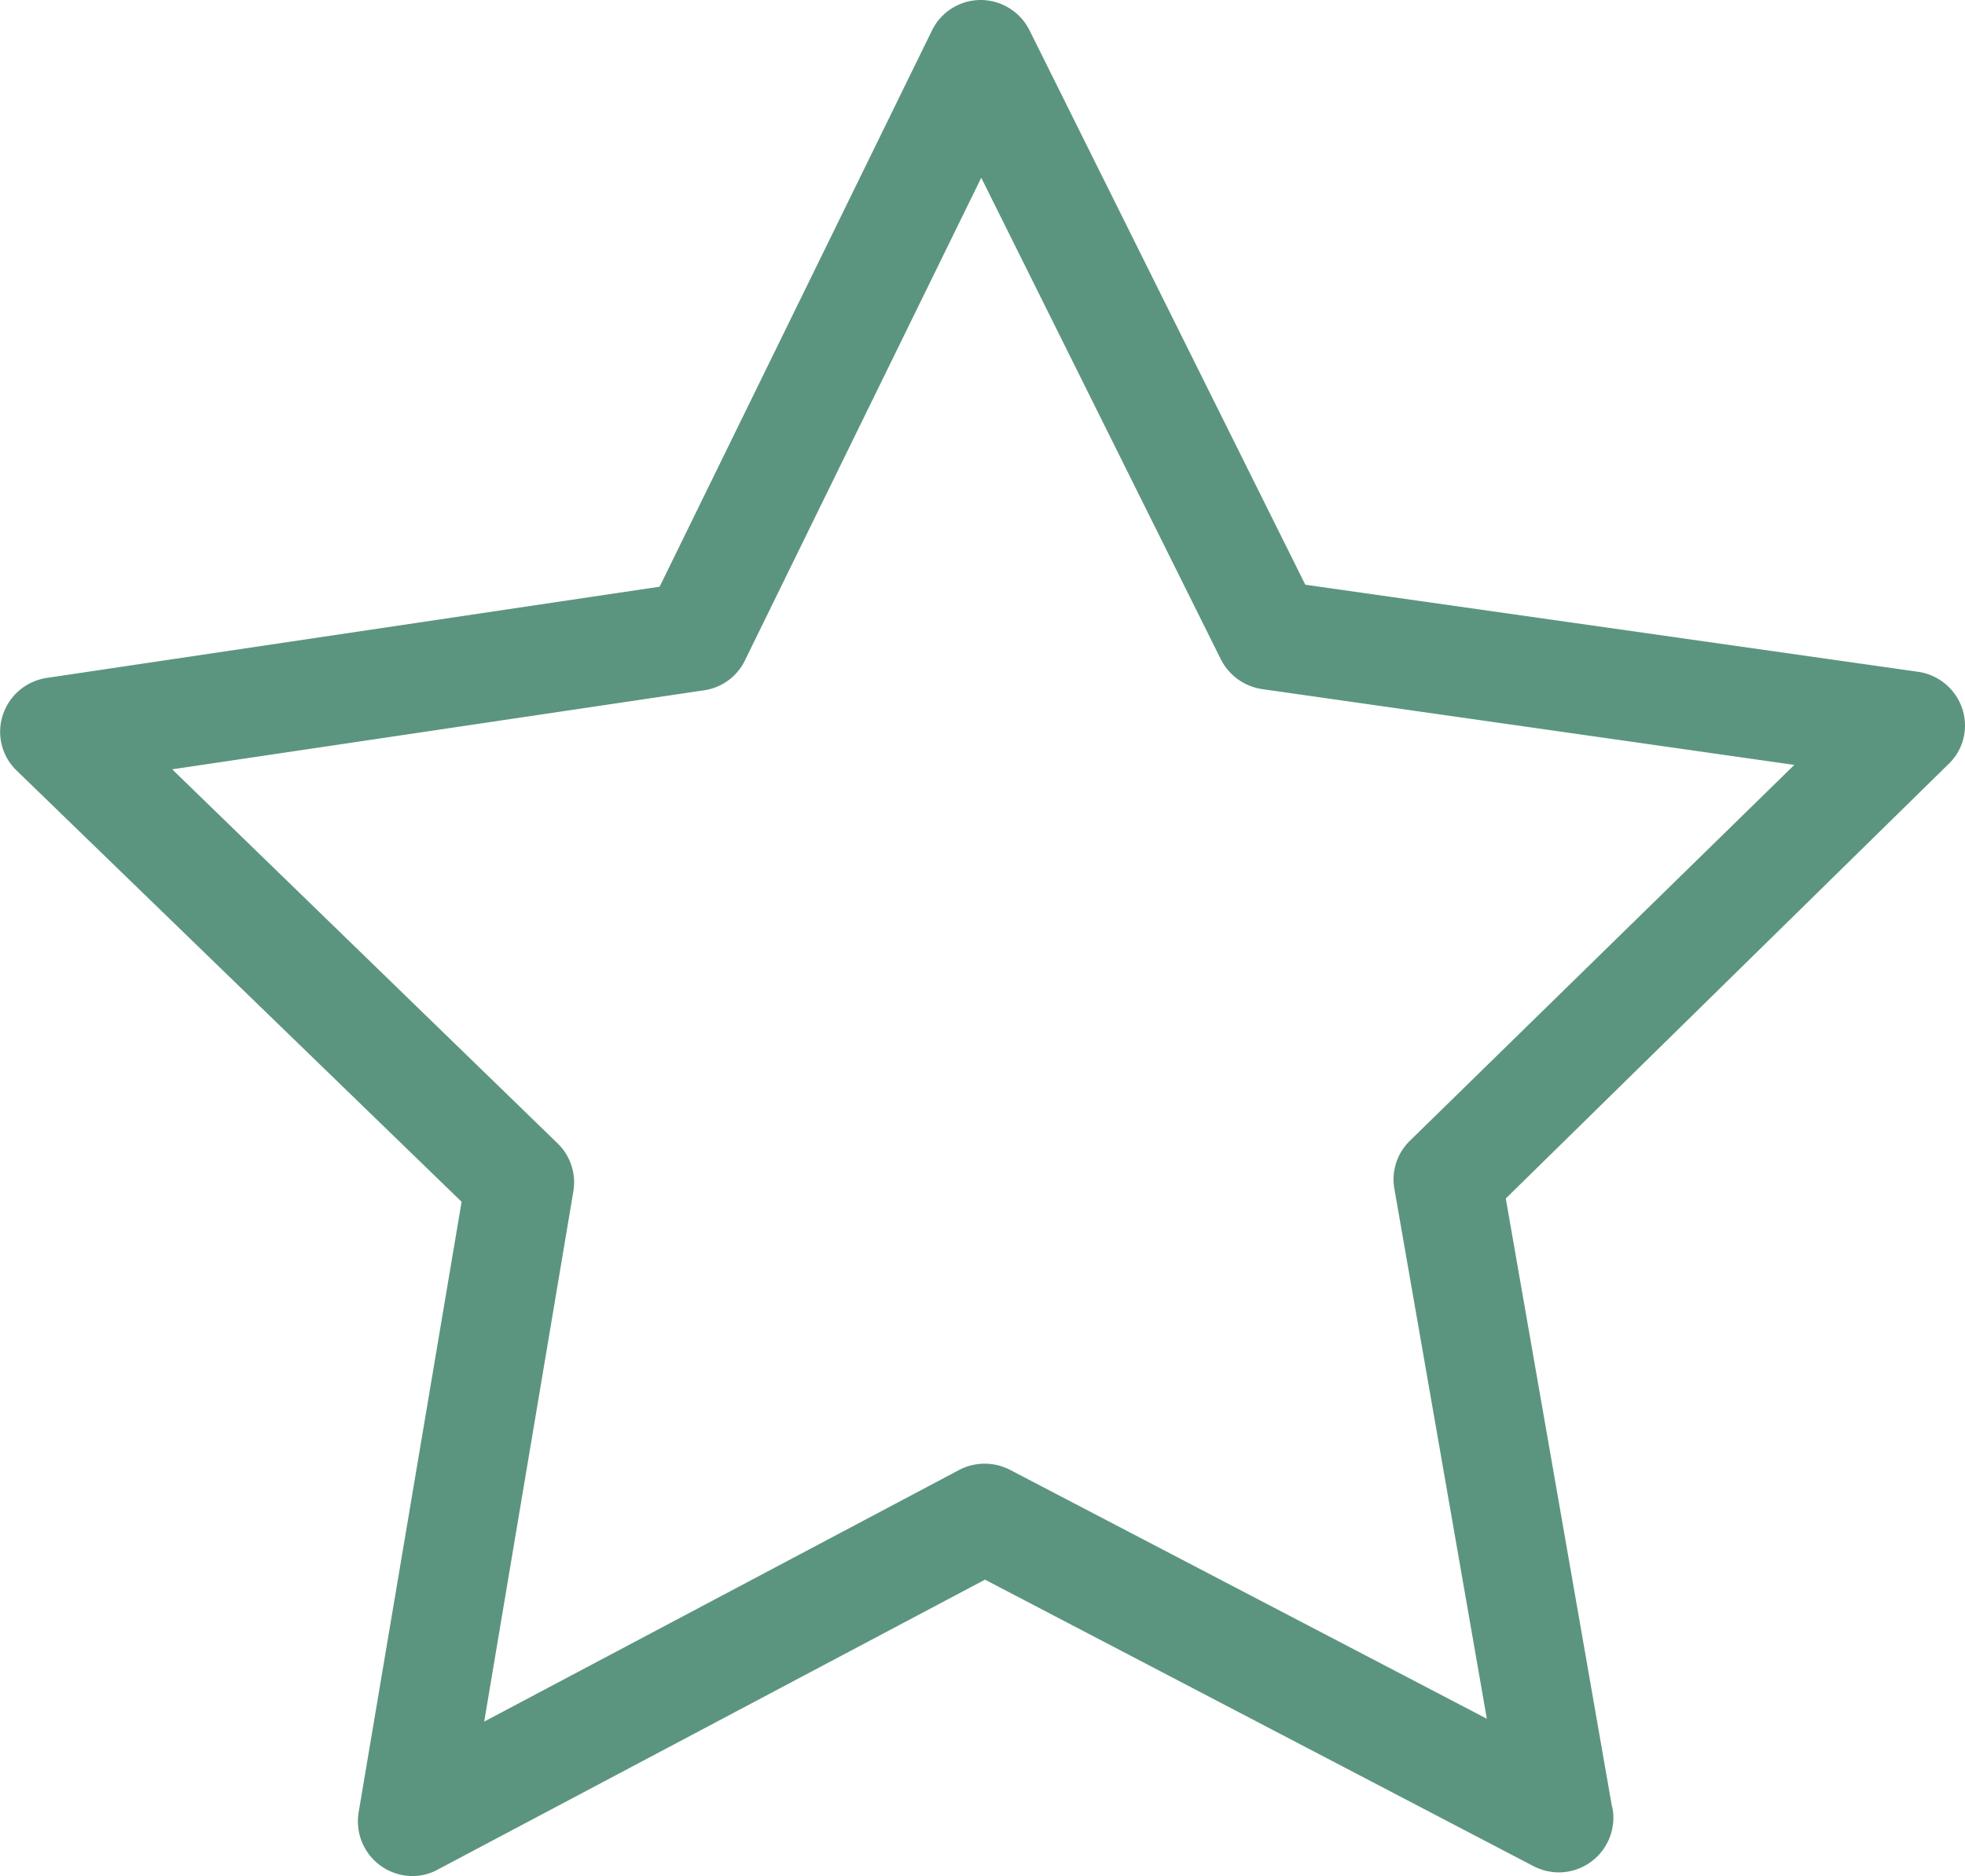 <svg viewBox="0 0 37.806 36.097" height="36.097" width="37.806" xmlns="http://www.w3.org/2000/svg">
  <g transform="translate(0 -11.011)" data-name="Gruppe 137767" id="Gruppe_137767">
    <path fill="#5c957f" transform="translate(0)" d="M37.755,24.652a1.055,1.055,0,0,0-.846-.714L25.114,22.262,19.807,11.593a1.052,1.052,0,0,0-.939-.582h0a1.045,1.045,0,0,0-.939.59L12.691,22.3.9,24.055a1.055,1.055,0,0,0-.846.714A1.036,1.036,0,0,0,.322,25.84l8.559,8.295L6.9,45.883a1.053,1.053,0,0,0,1.032,1.226,1,1,0,0,0,.489-.124l10.53-5.579,10.561,5.517a1.071,1.071,0,0,0,.481.116h0a1.053,1.053,0,0,0,1.048-1.048.819.819,0,0,0-.031-.241L28.971,34.072l8.5-8.342A1.026,1.026,0,0,0,37.755,24.652ZM27.124,32.963a1.036,1.036,0,0,0-.295.931l1.777,10.188-9.172-4.788a1.061,1.061,0,0,0-.978,0L9.316,44.137l1.715-10.2a1.046,1.046,0,0,0-.3-.923l-7.418-7.2,10.235-1.521a1.04,1.04,0,0,0,.784-.574l4.547-9.288,4.609,9.265a1.066,1.066,0,0,0,.791.574l10.243,1.459Z" data-name="Pfad 116410" id="Pfad_116410"></path>
  </g>
</svg>
